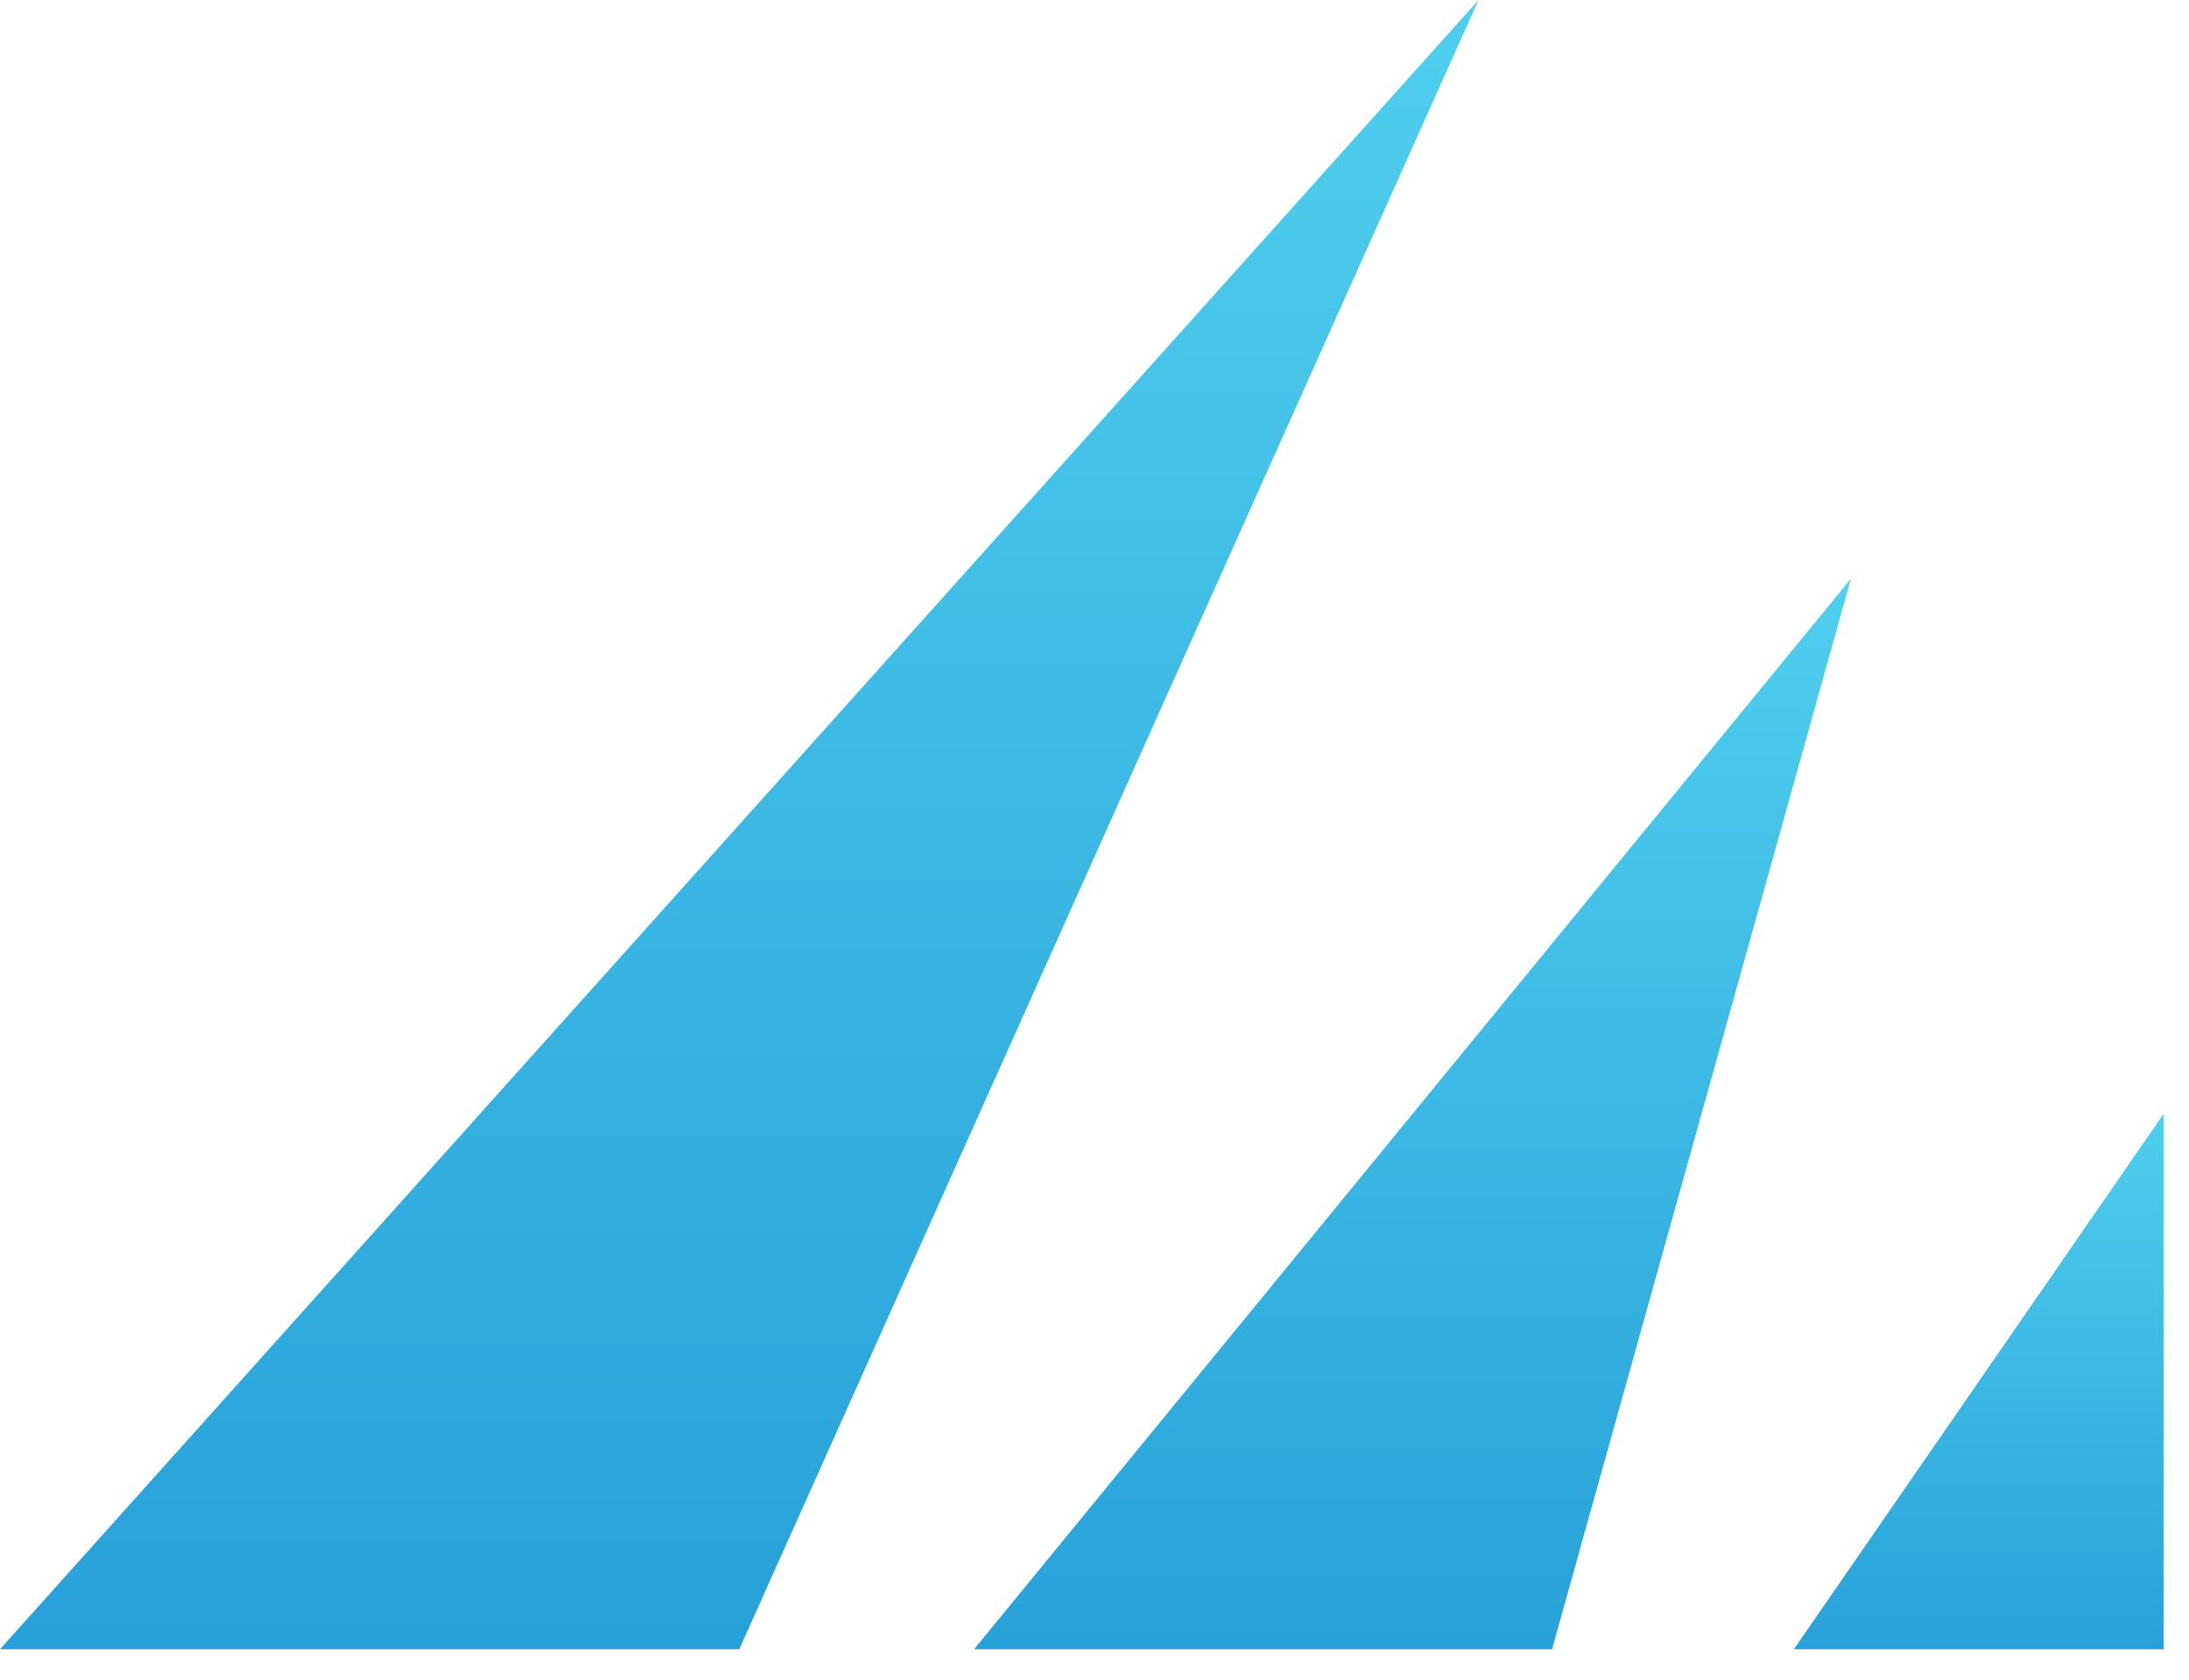 <?xml version="1.0" encoding="UTF-8"?>
<svg width="43px" height="33px" viewBox="0 0 43 33" version="1.1" xmlns="http://www.w3.org/2000/svg" xmlns:xlink="http://www.w3.org/1999/xlink">
    <title>Group 4 Copy</title>
    <defs>
        <linearGradient x1="50%" y1="0%" x2="50%" y2="100%" id="linearGradient-1">
            <stop stop-color="#4FCFEE" offset="0%"></stop>
            <stop stop-color="#27A1D9" offset="100%"></stop>
        </linearGradient>
        <linearGradient x1="50%" y1="0%" x2="50%" y2="100%" id="linearGradient-2">
            <stop stop-color="#4FCFEE" offset="0%"></stop>
            <stop stop-color="#27A1D9" offset="100%"></stop>
        </linearGradient>
        <linearGradient x1="50%" y1="0%" x2="50%" y2="100%" id="linearGradient-3">
            <stop stop-color="#4FCFEE" offset="0%"></stop>
            <stop stop-color="#27A1D9" offset="100%"></stop>
        </linearGradient>
    </defs>
    <g id="Design" stroke="none" stroke-width="1" fill="none" fill-rule="evenodd">
        <g id="Homepage" transform="translate(-699, -929)">
            <g id="Group-4-Copy" transform="translate(699, 929)">
                <polygon id="Path-2" fill="url(#linearGradient-1)" points="-7.15429608e-15 32.402 29.043 0 14.522 32.402"></polygon>
                <polygon id="Path-3" fill="url(#linearGradient-2)" points="19.135 32.402 36.359 11.368 30.488 32.402"></polygon>
                <polygon id="Path-4" fill="url(#linearGradient-3)" points="35.238 32.402 42.5 21.885 42.5 32.402"></polygon>
            </g>
        </g>
    </g>
</svg>